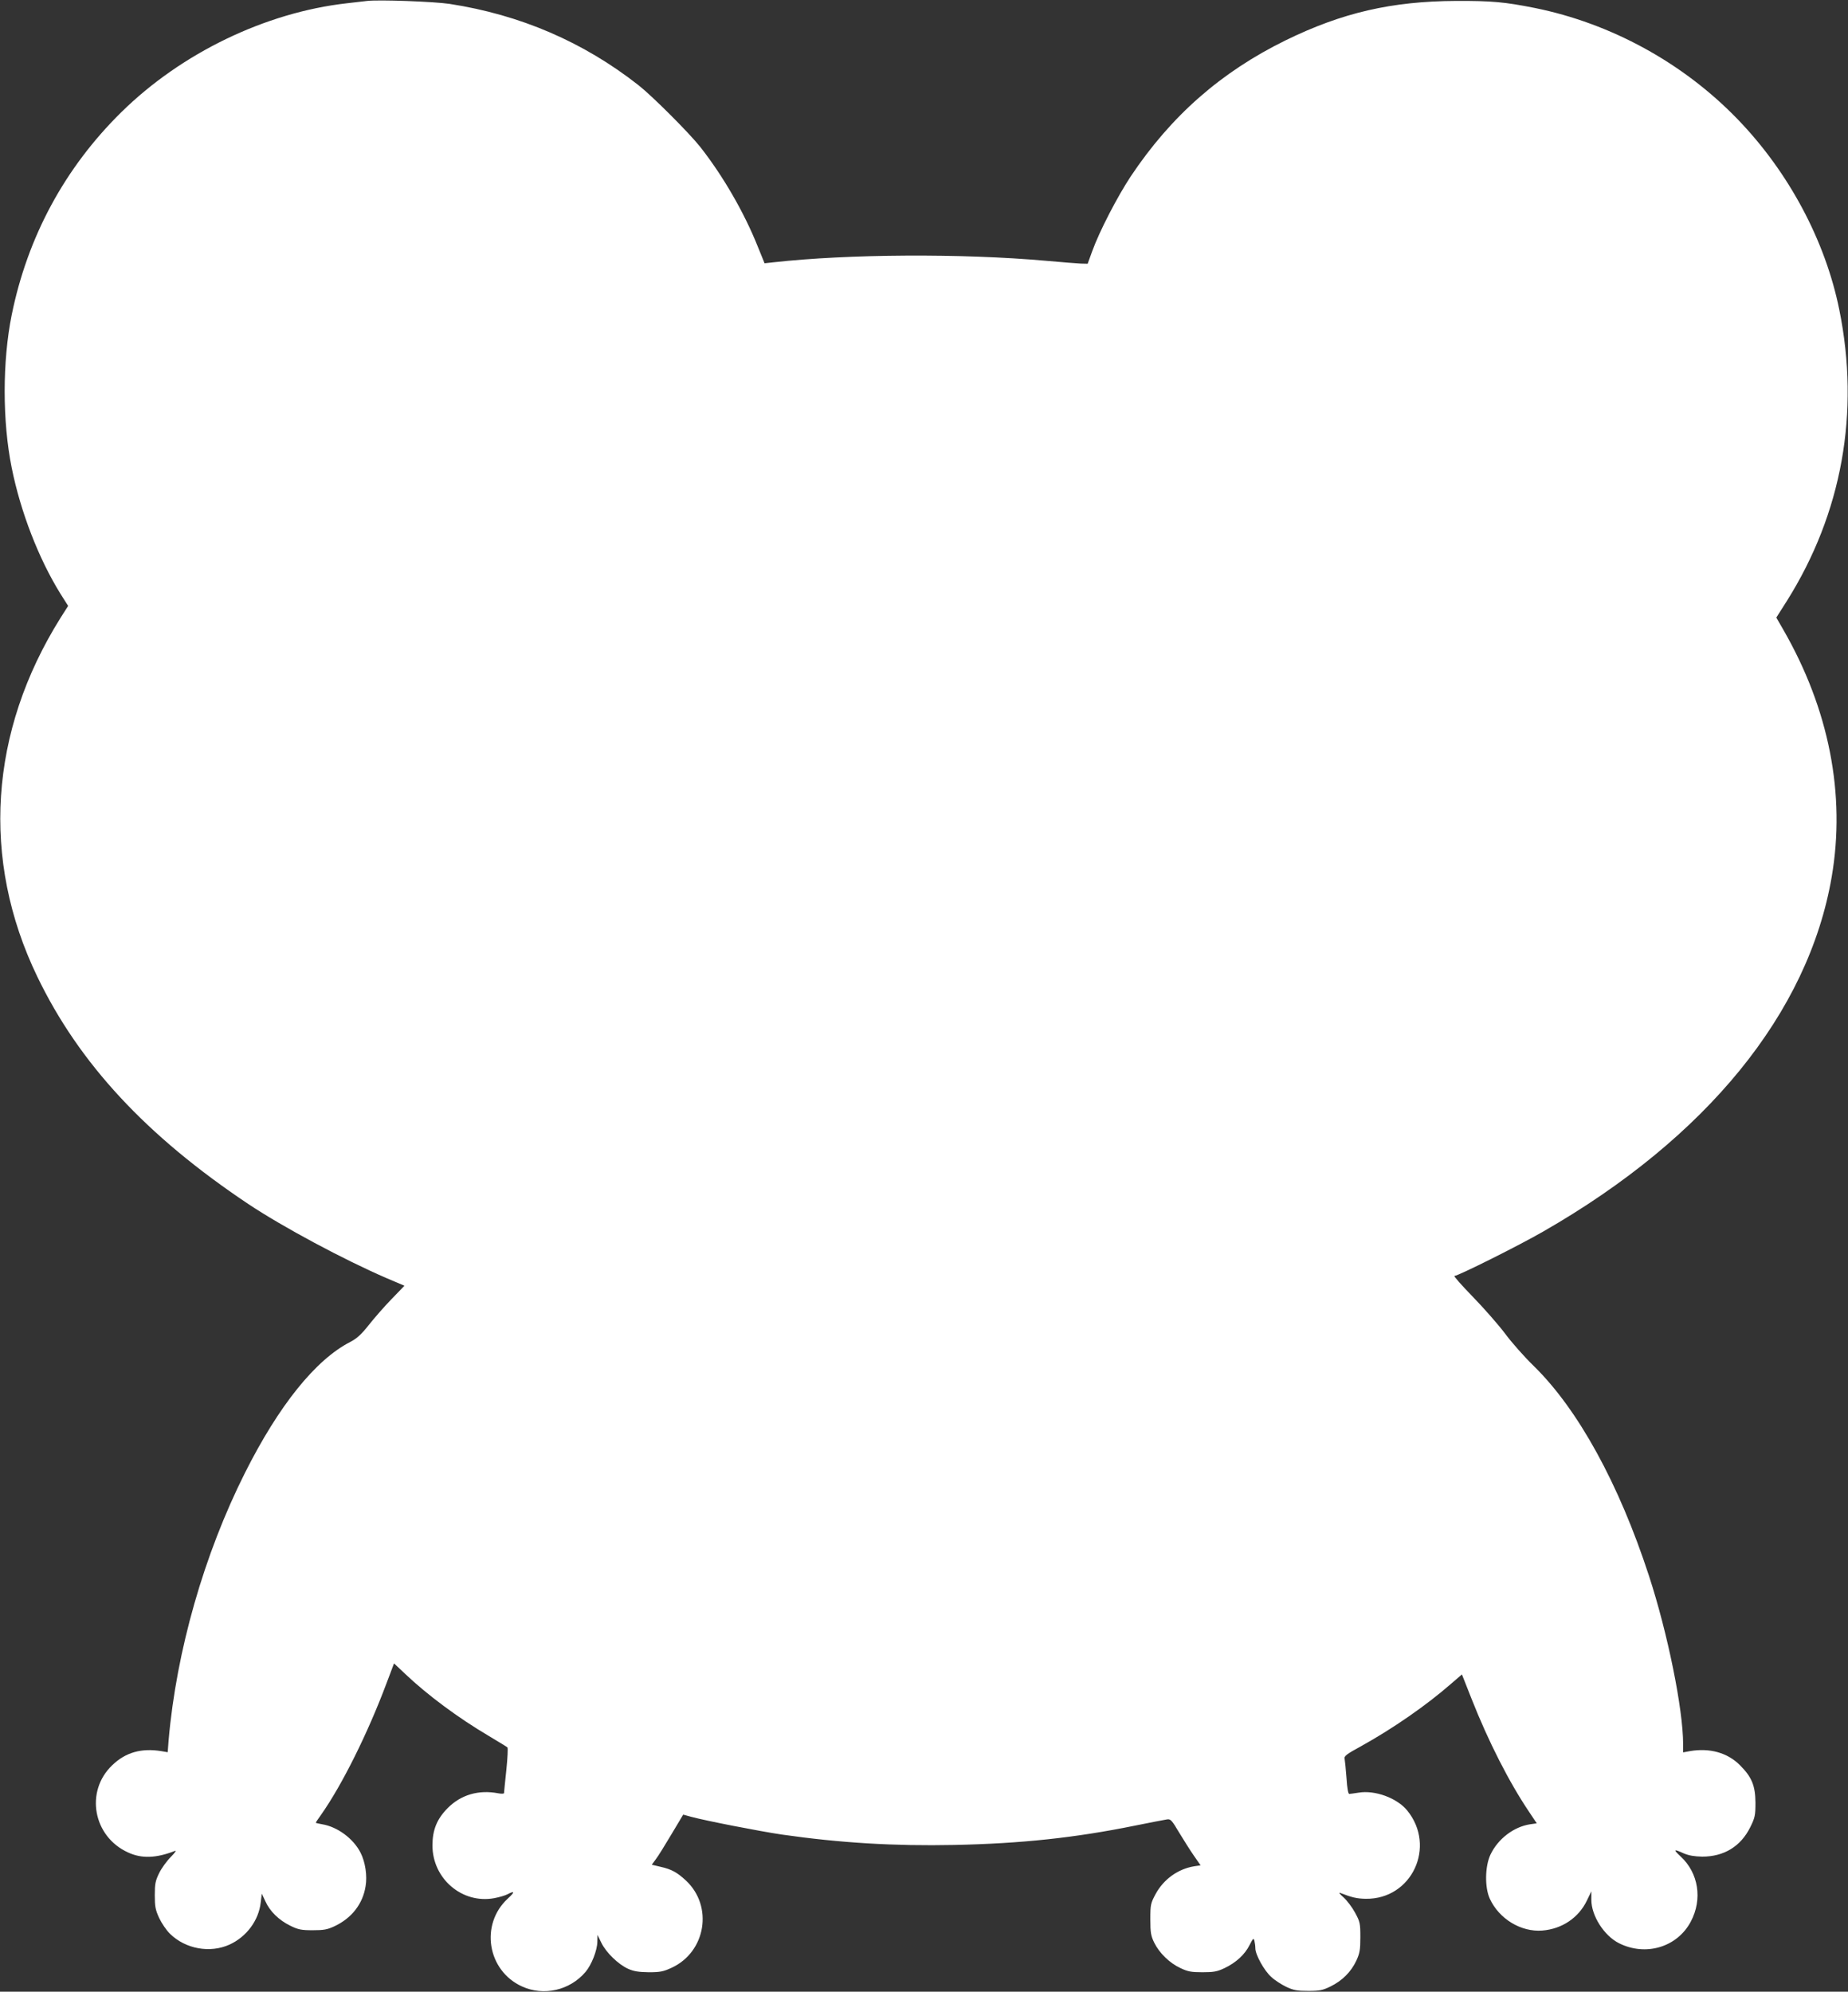 <?xml version="1.0" standalone="no"?>
<!DOCTYPE svg PUBLIC "-//W3C//DTD SVG 20010904//EN"
 "http://www.w3.org/TR/2001/REC-SVG-20010904/DTD/svg10.dtd">
<svg version="1.0" xmlns="http://www.w3.org/2000/svg"
 width="1188pt" height="1280pt" viewBox="0 0 1188 1280"
 preserveAspectRatio="xMidYMid meet">
<rect x="0" y="0" width="1188" height="1280" fill="#333333" stroke="none"/>
<g transform="translate(0,1280) scale(0.1,-0.1)"
fill="#ffffff" stroke="none">
<path d="M2360 12794 c-19 -2 -78 -9 -130 -15 -523 -59 -1064 -320 -1450 -700
-364 -358 -603 -801 -705 -1304 -60 -297 -60 -683 0 -980 57 -284 173 -584
313 -810 l50 -79 -49 -77 c-458 -731 -512 -1553 -150 -2304 269 -559 702
-1025 1356 -1462 222 -148 616 -359 892 -478 l113 -48 -83 -86 c-46 -47 -111
-122 -146 -166 -48 -61 -77 -87 -119 -109 -223 -114 -460 -409 -677 -841 -263
-523 -441 -1145 -491 -1718 l-6 -78 -41 7 c-128 21 -230 -8 -315 -90 -177
-168 -124 -459 101 -561 88 -41 182 -37 302 10 11 5 -1 -13 -27 -39 -26 -26
-60 -73 -75 -104 -24 -49 -28 -69 -28 -142 0 -72 4 -94 28 -146 16 -34 47 -80
70 -102 100 -98 258 -126 383 -69 109 50 187 155 200 270 l7 57 23 -49 c29
-65 87 -121 160 -157 51 -25 71 -29 144 -29 71 0 94 4 141 26 110 52 181 143
199 256 12 68 -2 157 -32 216 -46 91 -149 167 -247 183 -22 4 -41 8 -41 10 0
2 15 25 34 51 134 190 300 523 421 846 l48 127 71 -67 c142 -135 341 -283 536
-398 63 -38 118 -71 122 -75 4 -3 1 -69 -7 -145 -8 -77 -15 -144 -15 -149 0
-4 -17 -5 -37 -1 -126 24 -239 -9 -324 -94 -70 -70 -99 -141 -99 -241 0 -214
191 -377 397 -339 32 6 70 17 85 25 48 25 49 15 2 -28 -179 -165 -132 -462 91
-564 140 -64 308 -26 409 93 39 46 75 138 76 193 l1 45 25 -51 c30 -62 108
-138 172 -167 36 -16 67 -21 132 -22 73 0 94 4 148 29 220 102 268 395 92 560
-57 53 -93 73 -165 89 l-55 13 25 34 c15 19 60 92 101 161 l76 127 51 -14 c96
-26 441 -93 582 -114 377 -54 725 -75 1110 -67 430 9 776 46 1160 124 99 20
192 38 206 40 24 4 31 -3 79 -84 29 -48 72 -116 95 -149 l43 -62 -41 -6 c-104
-17 -196 -83 -248 -178 -32 -60 -34 -68 -34 -163 0 -86 4 -107 25 -150 33 -67
99 -131 168 -163 48 -23 71 -27 142 -27 71 0 94 4 141 26 74 35 132 88 162
149 22 43 26 47 31 27 3 -12 6 -34 6 -48 0 -41 57 -144 102 -184 22 -21 66
-49 97 -64 47 -22 70 -26 141 -26 73 0 93 4 144 29 75 37 131 93 165 165 22
48 26 69 26 151 0 89 -2 99 -34 158 -19 35 -53 80 -75 99 -23 20 -32 32 -21
28 77 -30 108 -37 165 -38 296 -4 455 336 266 568 -66 80 -207 132 -313 114
-27 -4 -53 -8 -59 -8 -7 -1 -14 36 -18 102 -4 56 -10 111 -12 123 -5 18 11 30
108 83 202 112 417 261 574 398 l72 62 62 -157 c109 -276 242 -537 371 -728
l48 -72 -42 -6 c-106 -16 -208 -94 -256 -196 -35 -75 -37 -210 -4 -282 60
-131 202 -216 338 -205 126 10 233 82 286 192 l29 60 0 -55 c0 -102 82 -230
177 -278 172 -87 375 -26 462 138 77 144 50 314 -66 420 -48 45 -45 49 21 19
33 -14 68 -20 119 -21 140 0 248 66 309 190 30 61 33 75 33 157 -1 109 -23
164 -100 241 -80 80 -194 112 -322 90 l-43 -8 0 52 c0 225 -99 714 -220 1084
-193 591 -455 1068 -740 1347 -60 58 -143 152 -185 209 -43 57 -136 163 -207
236 -72 74 -125 134 -118 134 23 0 414 195 570 285 1051 602 1705 1406 1855
2279 91 530 -17 1078 -311 1589 l-45 78 68 107 c354 563 471 1211 337 1871
-90 445 -326 886 -654 1225 -350 362 -814 616 -1305 715 -191 38 -276 46 -505
45 -413 -2 -731 -75 -1095 -253 -416 -204 -737 -486 -997 -876 -85 -129 -200
-350 -247 -480 l-29 -80 -44 1 c-23 1 -124 9 -224 18 -540 48 -1272 44 -1754
-10 l-55 -6 -44 108 c-87 218 -223 453 -369 639 -71 90 -307 326 -397 397
-354 278 -760 453 -1215 523 -100 15 -454 28 -530 19z"/>
</g>
</svg>
